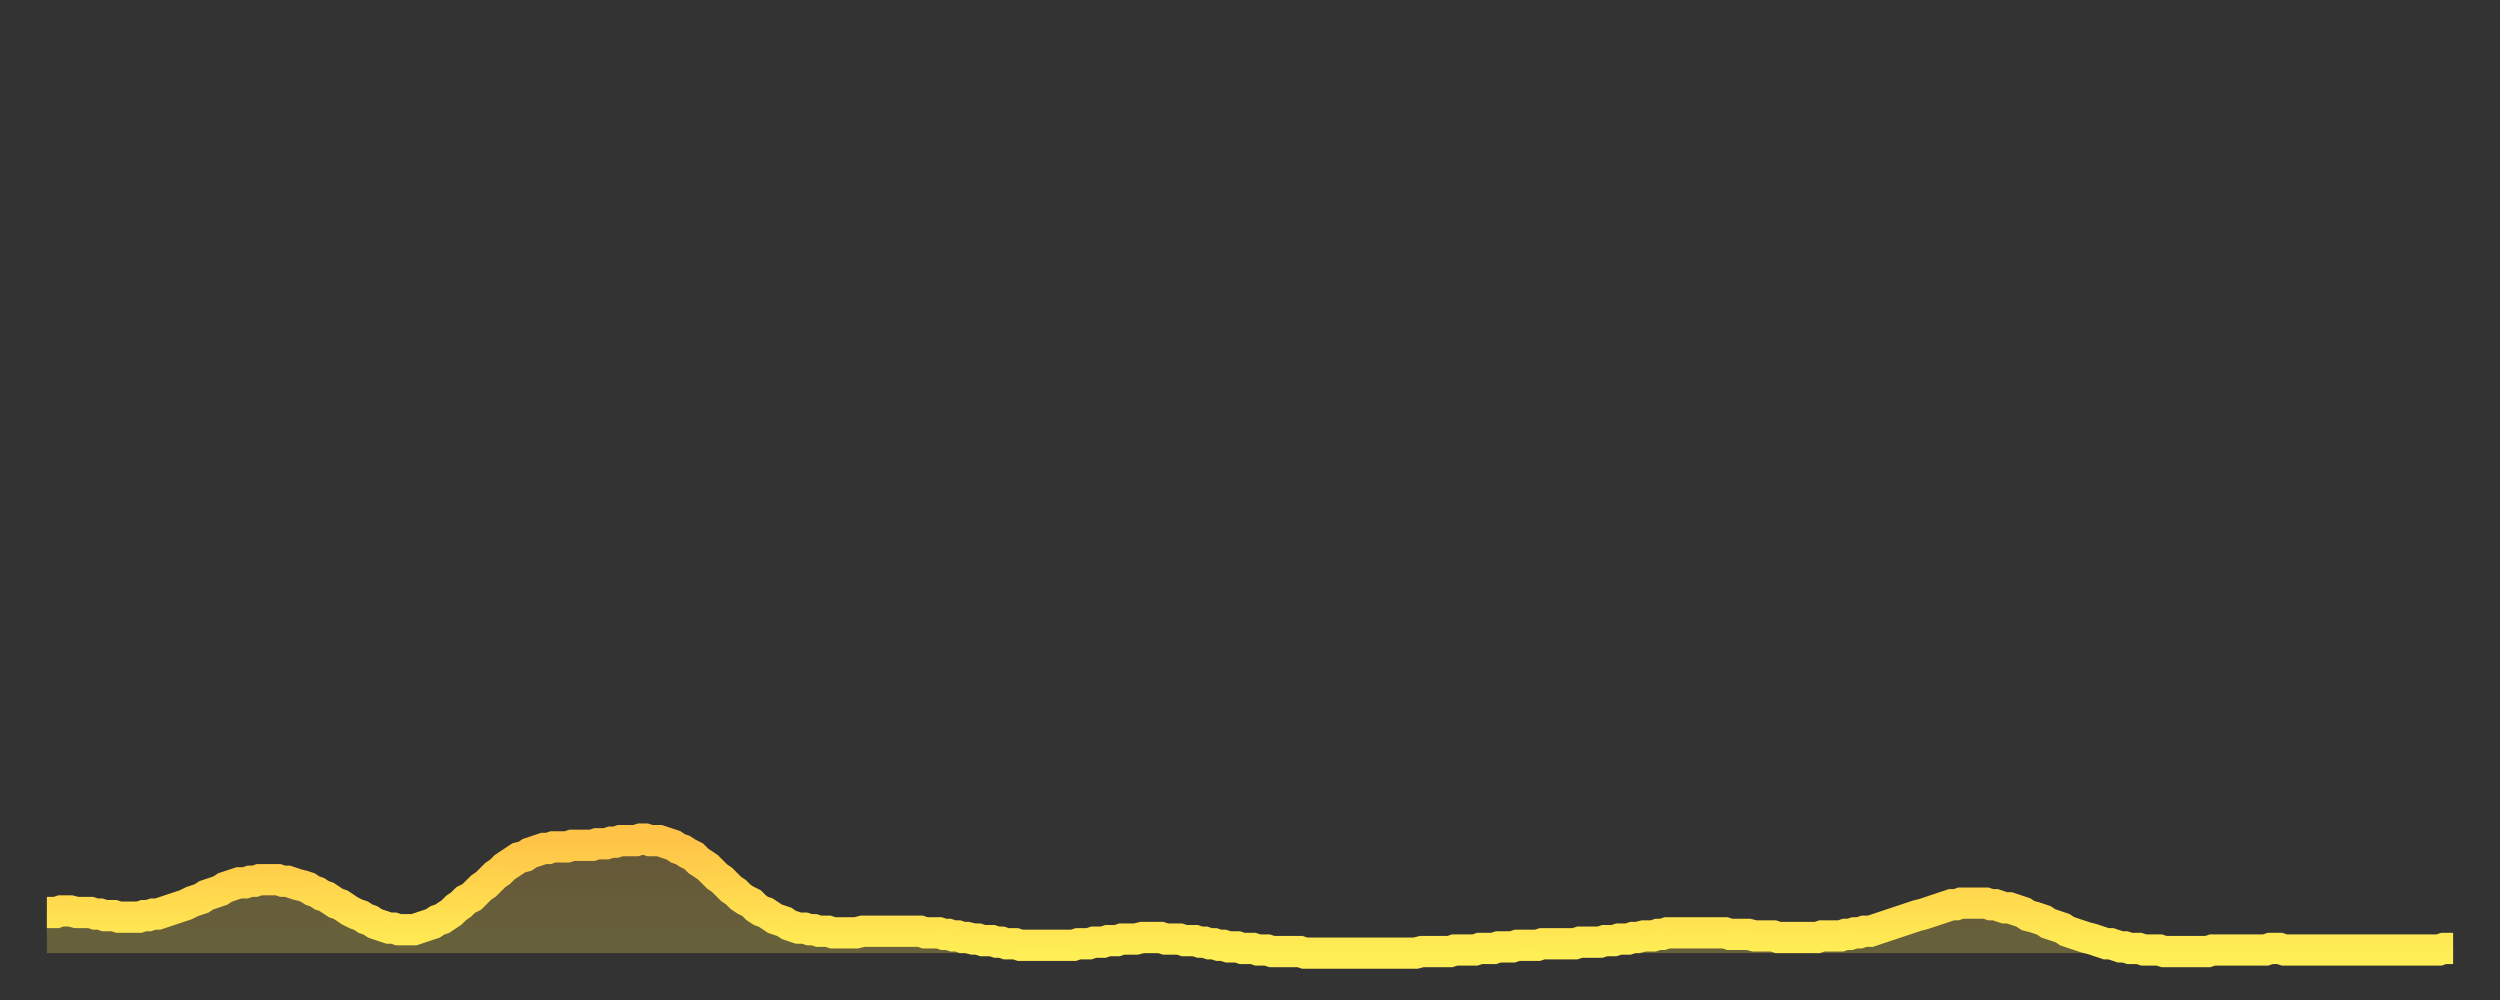 <?xml version="1.0" encoding="utf-8" ?>
<svg baseProfile="full" height="64" version="1.1" width="160" xmlns="http://www.w3.org/2000/svg" xmlns:ev="http://www.w3.org/2001/xml-events" xmlns:xlink="http://www.w3.org/1999/xlink"><rect width="100%" height="100%" fill="#333333" stroke="none"/><defs><linearGradient id="id2619036" x1="0" x2="0" y1="0" y2="1"><stop offset="0%" stop-color="#ffc347" /><stop offset="50%" stop-color="#ffd94e" /><stop offset="100%" stop-color="#ffee55" /></linearGradient></defs><g transform="translate(3,3)"><g><path d="M 0.0 55.4 0.3 55.4 0.6 55.4 0.9 55.3 1.2 55.3 1.5 55.3 1.9 55.4 2.2 55.4 2.5 55.4 2.8 55.4 3.1 55.5 3.4 55.5 3.7 55.6 4.0 55.6 4.3 55.6 4.6 55.7 4.9 55.7 5.2 55.7 5.6 55.7 5.9 55.7 6.2 55.6 6.5 55.6 6.8 55.5 7.1 55.5 7.4 55.4 7.7 55.3 8.0 55.2 8.3 55.1 8.6 55.0 8.9 54.9 9.3 54.7 9.6 54.6 9.9 54.5 10.2 54.3 10.5 54.2 10.8 54.1 11.1 54.0 11.4 53.8 11.7 53.7 12.0 53.6 12.3 53.5 12.7 53.5 13.0 53.4 13.3 53.4 13.6 53.3 13.9 53.3 14.2 53.3 14.5 53.3 14.8 53.3 15.1 53.4 15.4 53.4 15.7 53.5 16.0 53.6 16.4 53.7 16.7 53.8 17.0 54.0 17.3 54.1 17.6 54.3 17.9 54.4 18.2 54.6 18.5 54.8 18.8 54.9 19.1 55.1 19.4 55.3 19.8 55.5 20.1 55.6 20.4 55.8 20.7 55.9 21.0 56.1 21.3 56.2 21.6 56.3 21.9 56.4 22.2 56.4 22.5 56.5 22.8 56.5 23.1 56.5 23.5 56.5 23.8 56.4 24.1 56.3 24.4 56.2 24.7 56.1 25.0 55.9 25.3 55.8 25.6 55.6 25.9 55.4 26.2 55.1 26.5 54.9 26.8 54.6 27.2 54.4 27.5 54.1 27.8 53.8 28.1 53.6 28.4 53.3 28.7 53.0 29.0 52.8 29.3 52.5 29.6 52.3 29.9 52.1 30.2 51.9 30.6 51.8 30.9 51.6 31.2 51.5 31.5 51.4 31.8 51.3 32.1 51.3 32.4 51.2 32.7 51.2 33.0 51.2 33.3 51.2 33.6 51.1 33.9 51.1 34.3 51.1 34.6 51.1 34.9 51.1 35.2 51.0 35.5 51.0 35.8 51.0 36.1 50.9 36.4 50.9 36.7 50.8 37.0 50.8 37.3 50.8 37.7 50.8 38.0 50.7 38.3 50.7 38.6 50.8 38.9 50.8 39.2 50.8 39.5 50.9 39.8 51.0 40.1 51.1 40.4 51.3 40.7 51.4 41.0 51.6 41.4 51.8 41.7 52.1 42.0 52.3 42.3 52.5 42.6 52.8 42.9 53.1 43.2 53.3 43.5 53.6 43.8 53.9 44.1 54.1 44.4 54.4 44.7 54.6 45.1 54.8 45.4 55.1 45.7 55.3 46.0 55.4 46.3 55.6 46.6 55.8 46.9 55.9 47.2 56.0 47.5 56.2 47.8 56.3 48.1 56.4 48.5 56.4 48.8 56.5 49.1 56.5 49.4 56.6 49.7 56.6 50.0 56.6 50.3 56.7 50.6 56.7 50.9 56.7 51.2 56.7 51.5 56.7 51.8 56.7 52.2 56.6 52.5 56.6 52.8 56.6 53.1 56.6 53.4 56.6 53.7 56.6 54.0 56.6 54.3 56.6 54.6 56.6 54.9 56.6 55.2 56.6 55.6 56.6 55.9 56.6 56.2 56.7 56.5 56.7 56.8 56.7 57.1 56.7 57.4 56.8 57.7 56.8 58.0 56.9 58.3 56.9 58.6 57.0 58.9 57.0 59.3 57.1 59.6 57.1 59.9 57.2 60.2 57.2 60.5 57.2 60.8 57.3 61.1 57.3 61.4 57.4 61.7 57.4 62.0 57.4 62.3 57.5 62.6 57.5 63.0 57.5 63.3 57.5 63.6 57.5 63.9 57.5 64.2 57.5 64.5 57.5 64.8 57.5 65.1 57.5 65.4 57.5 65.7 57.5 66.0 57.4 66.4 57.4 66.7 57.4 67.0 57.3 67.3 57.3 67.6 57.3 67.9 57.2 68.2 57.2 68.5 57.2 68.8 57.1 69.1 57.1 69.4 57.1 69.7 57.1 70.1 57.0 70.4 57.0 70.7 57.0 71.0 57.0 71.3 57.0 71.6 57.1 71.9 57.1 72.2 57.1 72.5 57.1 72.8 57.2 73.1 57.2 73.5 57.2 73.8 57.3 74.1 57.3 74.4 57.4 74.7 57.4 75.0 57.5 75.3 57.5 75.6 57.6 75.9 57.6 76.2 57.6 76.5 57.7 76.8 57.7 77.2 57.7 77.5 57.8 77.8 57.8 78.1 57.8 78.4 57.9 78.7 57.9 79.0 57.9 79.3 57.9 79.6 57.9 79.9 57.9 80.2 57.9 80.5 58.0 80.9 58.0 81.2 58.0 81.5 58.0 81.8 58.0 82.1 58.0 82.4 58.0 82.7 58.0 83.0 58.0 83.3 58.0 83.6 58.0 83.9 58.0 84.3 58.0 84.6 58.0 84.9 58.0 85.2 58.0 85.5 58.0 85.8 58.0 86.1 58.0 86.4 58.0 86.7 58.0 87.0 58.0 87.3 58.0 87.6 58.0 88.0 57.9 88.3 57.9 88.6 57.9 88.9 57.9 89.2 57.9 89.5 57.9 89.8 57.9 90.1 57.8 90.4 57.8 90.7 57.8 91.0 57.8 91.4 57.8 91.7 57.7 92.0 57.7 92.3 57.7 92.6 57.7 92.9 57.6 93.2 57.6 93.5 57.6 93.8 57.6 94.1 57.5 94.4 57.5 94.7 57.5 95.1 57.5 95.4 57.5 95.7 57.4 96.0 57.4 96.3 57.4 96.6 57.4 96.9 57.4 97.2 57.4 97.5 57.4 97.8 57.4 98.1 57.3 98.4 57.3 98.8 57.3 99.1 57.3 99.4 57.3 99.7 57.2 100.0 57.2 100.3 57.2 100.6 57.1 100.9 57.1 101.2 57.1 101.5 57.0 101.8 57.0 102.2 56.9 102.5 56.9 102.8 56.9 103.1 56.8 103.4 56.8 103.7 56.7 104.0 56.7 104.3 56.7 104.6 56.7 104.9 56.7 105.2 56.7 105.5 56.7 105.9 56.7 106.2 56.7 106.5 56.7 106.8 56.7 107.1 56.7 107.4 56.7 107.7 56.8 108.0 56.8 108.3 56.8 108.6 56.8 108.9 56.8 109.3 56.9 109.6 56.9 109.9 56.9 110.2 56.9 110.5 56.9 110.8 57.0 111.1 57.0 111.4 57.0 111.7 57.0 112.0 57.0 112.3 57.0 112.6 57.0 113.0 57.0 113.3 57.0 113.6 56.9 113.9 56.9 114.2 56.9 114.5 56.9 114.8 56.9 115.1 56.8 115.4 56.8 115.7 56.7 116.0 56.7 116.3 56.6 116.7 56.6 117.0 56.5 117.3 56.4 117.6 56.3 117.9 56.2 118.2 56.1 118.5 56.0 118.8 55.9 119.1 55.8 119.4 55.7 119.7 55.6 120.1 55.5 120.4 55.4 120.7 55.3 121.0 55.2 121.3 55.1 121.6 55.0 121.9 54.9 122.2 54.9 122.5 54.8 122.8 54.8 123.1 54.8 123.4 54.8 123.8 54.8 124.1 54.8 124.4 54.9 124.7 54.9 125.0 55.0 125.3 55.1 125.6 55.1 125.9 55.2 126.2 55.3 126.5 55.4 126.8 55.6 127.2 55.7 127.5 55.8 127.8 55.9 128.1 56.1 128.4 56.2 128.7 56.3 129.0 56.4 129.3 56.6 129.6 56.7 129.9 56.8 130.2 56.9 130.5 57.0 130.9 57.1 131.2 57.2 131.5 57.3 131.8 57.4 132.1 57.4 132.4 57.5 132.7 57.6 133.0 57.6 133.3 57.7 133.6 57.7 133.9 57.7 134.2 57.8 134.6 57.8 134.9 57.8 135.2 57.8 135.5 57.9 135.8 57.9 136.1 57.9 136.4 57.9 136.7 57.9 137.0 57.9 137.3 57.9 137.6 57.9 138.0 57.9 138.3 57.9 138.6 57.8 138.9 57.8 139.2 57.8 139.5 57.8 139.8 57.8 140.1 57.8 140.4 57.8 140.7 57.8 141.0 57.8 141.3 57.8 141.7 57.8 142.0 57.8 142.3 57.7 142.6 57.7 142.9 57.7 143.2 57.8 143.5 57.8 143.8 57.8 144.1 57.8 144.4 57.8 144.7 57.8 145.1 57.8 145.4 57.8 145.7 57.8 146.0 57.8 146.3 57.8 146.6 57.8 146.9 57.8 147.2 57.8 147.5 57.8 147.8 57.8 148.1 57.8 148.4 57.8 148.8 57.8 149.1 57.8 149.4 57.8 149.7 57.8 150.0 57.8 150.3 57.8 150.6 57.8 150.9 57.8 151.2 57.8 151.5 57.8 151.8 57.8 152.1 57.8 152.5 57.8 152.8 57.8 153.1 57.8 153.4 57.7 153.7 57.7 154.0 57.7" fill="none" id="graph-curve" opacity="1" stroke="url(#id2619036)" stroke-width="2" /><path d="M 0 58 L 0.0 55.4 0.3 55.4 0.6 55.4 0.9 55.3 1.2 55.3 1.5 55.3 1.9 55.4 2.2 55.4 2.5 55.4 2.8 55.4 3.1 55.5 3.4 55.5 3.7 55.6 4.0 55.6 4.3 55.6 4.6 55.7 4.9 55.7 5.2 55.7 5.6 55.7 5.9 55.7 6.2 55.6 6.5 55.6 6.8 55.5 7.1 55.5 7.4 55.4 7.7 55.3 8.0 55.2 8.3 55.1 8.6 55.0 8.9 54.9 9.3 54.7 9.6 54.6 9.9 54.5 10.2 54.3 10.5 54.2 10.8 54.1 11.1 54.0 11.4 53.8 11.7 53.7 12.0 53.6 12.3 53.5 12.7 53.5 13.0 53.4 13.3 53.4 13.6 53.3 13.9 53.3 14.2 53.3 14.5 53.3 14.8 53.3 15.1 53.4 15.4 53.4 15.7 53.5 16.0 53.6 16.4 53.7 16.7 53.8 17.0 54.0 17.3 54.1 17.6 54.3 17.9 54.4 18.2 54.6 18.5 54.8 18.8 54.9 19.1 55.1 19.4 55.3 19.8 55.5 20.1 55.6 20.4 55.8 20.7 55.9 21.0 56.1 21.3 56.2 21.6 56.3 21.9 56.4 22.2 56.4 22.5 56.5 22.8 56.5 23.1 56.5 23.5 56.5 23.8 56.4 24.1 56.3 24.4 56.2 24.7 56.1 25.0 55.9 25.3 55.8 25.6 55.6 25.9 55.4 26.2 55.1 26.5 54.9 26.8 54.6 27.2 54.4 27.5 54.1 27.8 53.8 28.1 53.6 28.4 53.3 28.7 53.0 29.0 52.8 29.3 52.5 29.6 52.3 29.9 52.1 30.2 51.9 30.6 51.8 30.9 51.6 31.2 51.5 31.5 51.4 31.8 51.3 32.1 51.3 32.4 51.2 32.7 51.2 33.0 51.2 33.3 51.2 33.6 51.1 33.9 51.1 34.3 51.1 34.6 51.1 34.9 51.1 35.2 51.0 35.5 51.0 35.8 51.0 36.1 50.9 36.4 50.9 36.7 50.8 37.0 50.8 37.3 50.8 37.7 50.8 38.0 50.7 38.3 50.7 38.6 50.8 38.9 50.8 39.2 50.8 39.5 50.9 39.8 51.0 40.1 51.1 40.4 51.3 40.7 51.4 41.0 51.6 41.4 51.8 41.7 52.1 42.0 52.3 42.3 52.5 42.6 52.8 42.9 53.1 43.2 53.3 43.5 53.6 43.8 53.9 44.1 54.1 44.4 54.4 44.7 54.6 45.1 54.8 45.4 55.1 45.7 55.3 46.0 55.4 46.3 55.6 46.6 55.8 46.9 55.9 47.2 56.0 47.5 56.2 47.8 56.3 48.1 56.4 48.5 56.4 48.8 56.5 49.1 56.5 49.4 56.6 49.7 56.6 50.0 56.6 50.3 56.7 50.6 56.7 50.9 56.7 51.2 56.7 51.5 56.7 51.8 56.7 52.2 56.6 52.5 56.6 52.8 56.6 53.1 56.6 53.4 56.6 53.7 56.6 54.0 56.6 54.3 56.6 54.6 56.6 54.9 56.6 55.2 56.6 55.6 56.6 55.9 56.6 56.2 56.7 56.5 56.7 56.8 56.7 57.1 56.7 57.4 56.8 57.7 56.8 58.0 56.9 58.3 56.9 58.6 57.0 58.9 57.0 59.3 57.1 59.6 57.1 59.9 57.2 60.2 57.2 60.5 57.2 60.8 57.3 61.1 57.3 61.4 57.4 61.7 57.4 62.0 57.4 62.3 57.5 62.6 57.5 63.0 57.5 63.3 57.5 63.6 57.5 63.9 57.5 64.2 57.5 64.5 57.5 64.8 57.5 65.1 57.5 65.4 57.5 65.7 57.5 66.0 57.4 66.4 57.4 66.7 57.4 67.0 57.3 67.3 57.3 67.6 57.3 67.9 57.2 68.2 57.2 68.5 57.2 68.8 57.1 69.1 57.1 69.4 57.1 69.7 57.1 70.1 57.0 70.4 57.0 70.7 57.0 71.0 57.0 71.3 57.0 71.6 57.1 71.9 57.1 72.2 57.1 72.5 57.1 72.8 57.2 73.1 57.2 73.5 57.2 73.8 57.3 74.1 57.3 74.4 57.4 74.7 57.4 75.0 57.5 75.3 57.5 75.6 57.6 75.9 57.6 76.2 57.6 76.5 57.7 76.8 57.7 77.2 57.7 77.5 57.8 77.8 57.8 78.1 57.8 78.4 57.9 78.7 57.9 79.0 57.9 79.3 57.9 79.6 57.9 79.9 57.9 80.2 57.9 80.5 58.0 80.9 58.0 81.2 58.0 81.5 58.0 81.8 58.0 82.1 58.0 82.4 58.0 82.7 58.0 83.0 58.0 83.3 58.0 83.6 58.0 83.9 58.0 84.3 58.0 84.6 58.0 84.9 58.0 85.2 58.0 85.5 58.0 85.8 58.0 86.1 58.0 86.4 58.0 86.7 58.0 87.0 58.0 87.3 58.0 87.6 58.0 88.0 57.9 88.3 57.9 88.6 57.9 88.9 57.9 89.2 57.9 89.5 57.9 89.8 57.9 90.1 57.8 90.4 57.8 90.7 57.8 91.0 57.8 91.4 57.8 91.7 57.7 92.0 57.7 92.3 57.7 92.6 57.7 92.9 57.6 93.2 57.6 93.5 57.6 93.8 57.6 94.1 57.5 94.4 57.5 94.7 57.5 95.1 57.5 95.4 57.5 95.7 57.4 96.0 57.4 96.3 57.4 96.6 57.4 96.9 57.4 97.2 57.4 97.5 57.4 97.8 57.4 98.1 57.3 98.4 57.3 98.8 57.3 99.1 57.3 99.4 57.3 99.7 57.2 100.0 57.2 100.3 57.2 100.6 57.1 100.9 57.1 101.2 57.1 101.5 57.0 101.8 57.0 102.2 56.9 102.5 56.9 102.8 56.9 103.1 56.8 103.4 56.8 103.7 56.7 104.0 56.7 104.3 56.7 104.6 56.7 104.9 56.7 105.2 56.7 105.5 56.7 105.9 56.7 106.2 56.7 106.5 56.7 106.8 56.7 107.1 56.7 107.4 56.7 107.7 56.8 108.0 56.8 108.3 56.8 108.6 56.8 108.9 56.8 109.3 56.9 109.6 56.9 109.9 56.9 110.2 56.9 110.5 56.9 110.8 57.0 111.1 57.0 111.4 57.0 111.7 57.0 112.0 57.0 112.3 57.0 112.6 57.0 113.0 57.0 113.3 57.0 113.6 56.9 113.9 56.9 114.2 56.9 114.5 56.9 114.8 56.9 115.1 56.8 115.4 56.8 115.7 56.7 116.0 56.7 116.3 56.6 116.7 56.6 117.0 56.5 117.3 56.4 117.6 56.3 117.9 56.2 118.2 56.1 118.5 56.0 118.8 55.9 119.1 55.8 119.4 55.7 119.7 55.6 120.1 55.5 120.4 55.4 120.7 55.3 121.0 55.2 121.3 55.1 121.6 55.0 121.9 54.9 122.2 54.9 122.5 54.8 122.8 54.8 123.1 54.8 123.4 54.8 123.8 54.8 124.1 54.8 124.4 54.9 124.7 54.9 125.0 55.0 125.3 55.1 125.6 55.1 125.9 55.2 126.2 55.3 126.5 55.4 126.8 55.6 127.2 55.7 127.5 55.8 127.8 55.9 128.1 56.1 128.4 56.2 128.7 56.3 129.0 56.4 129.3 56.6 129.6 56.7 129.9 56.8 130.2 56.9 130.5 57.0 130.9 57.1 131.2 57.2 131.5 57.3 131.8 57.4 132.1 57.4 132.4 57.5 132.7 57.6 133.0 57.6 133.3 57.7 133.6 57.7 133.9 57.7 134.2 57.8 134.6 57.8 134.9 57.8 135.2 57.8 135.5 57.9 135.8 57.9 136.1 57.9 136.4 57.9 136.7 57.9 137.0 57.9 137.3 57.9 137.6 57.9 138.0 57.9 138.3 57.9 138.6 57.8 138.9 57.8 139.2 57.8 139.5 57.8 139.8 57.8 140.1 57.8 140.4 57.8 140.7 57.8 141.0 57.8 141.3 57.8 141.7 57.8 142.0 57.8 142.3 57.7 142.6 57.7 142.9 57.7 143.2 57.8 143.5 57.8 143.8 57.8 144.1 57.8 144.4 57.8 144.7 57.8 145.1 57.8 145.4 57.8 145.7 57.8 146.0 57.8 146.3 57.8 146.6 57.8 146.9 57.8 147.2 57.8 147.5 57.8 147.8 57.8 148.1 57.8 148.4 57.8 148.8 57.8 149.1 57.8 149.4 57.8 149.7 57.8 150.0 57.8 150.3 57.8 150.6 57.8 150.9 57.8 151.2 57.8 151.5 57.8 151.8 57.8 152.1 57.8 152.5 57.8 152.8 57.8 153.1 57.8 153.4 57.7 153.7 57.7 154.0 57.7 154 58" fill="url(#id2619036)" fill-opacity=".25" id="graph-shadow" /></g></g></svg>